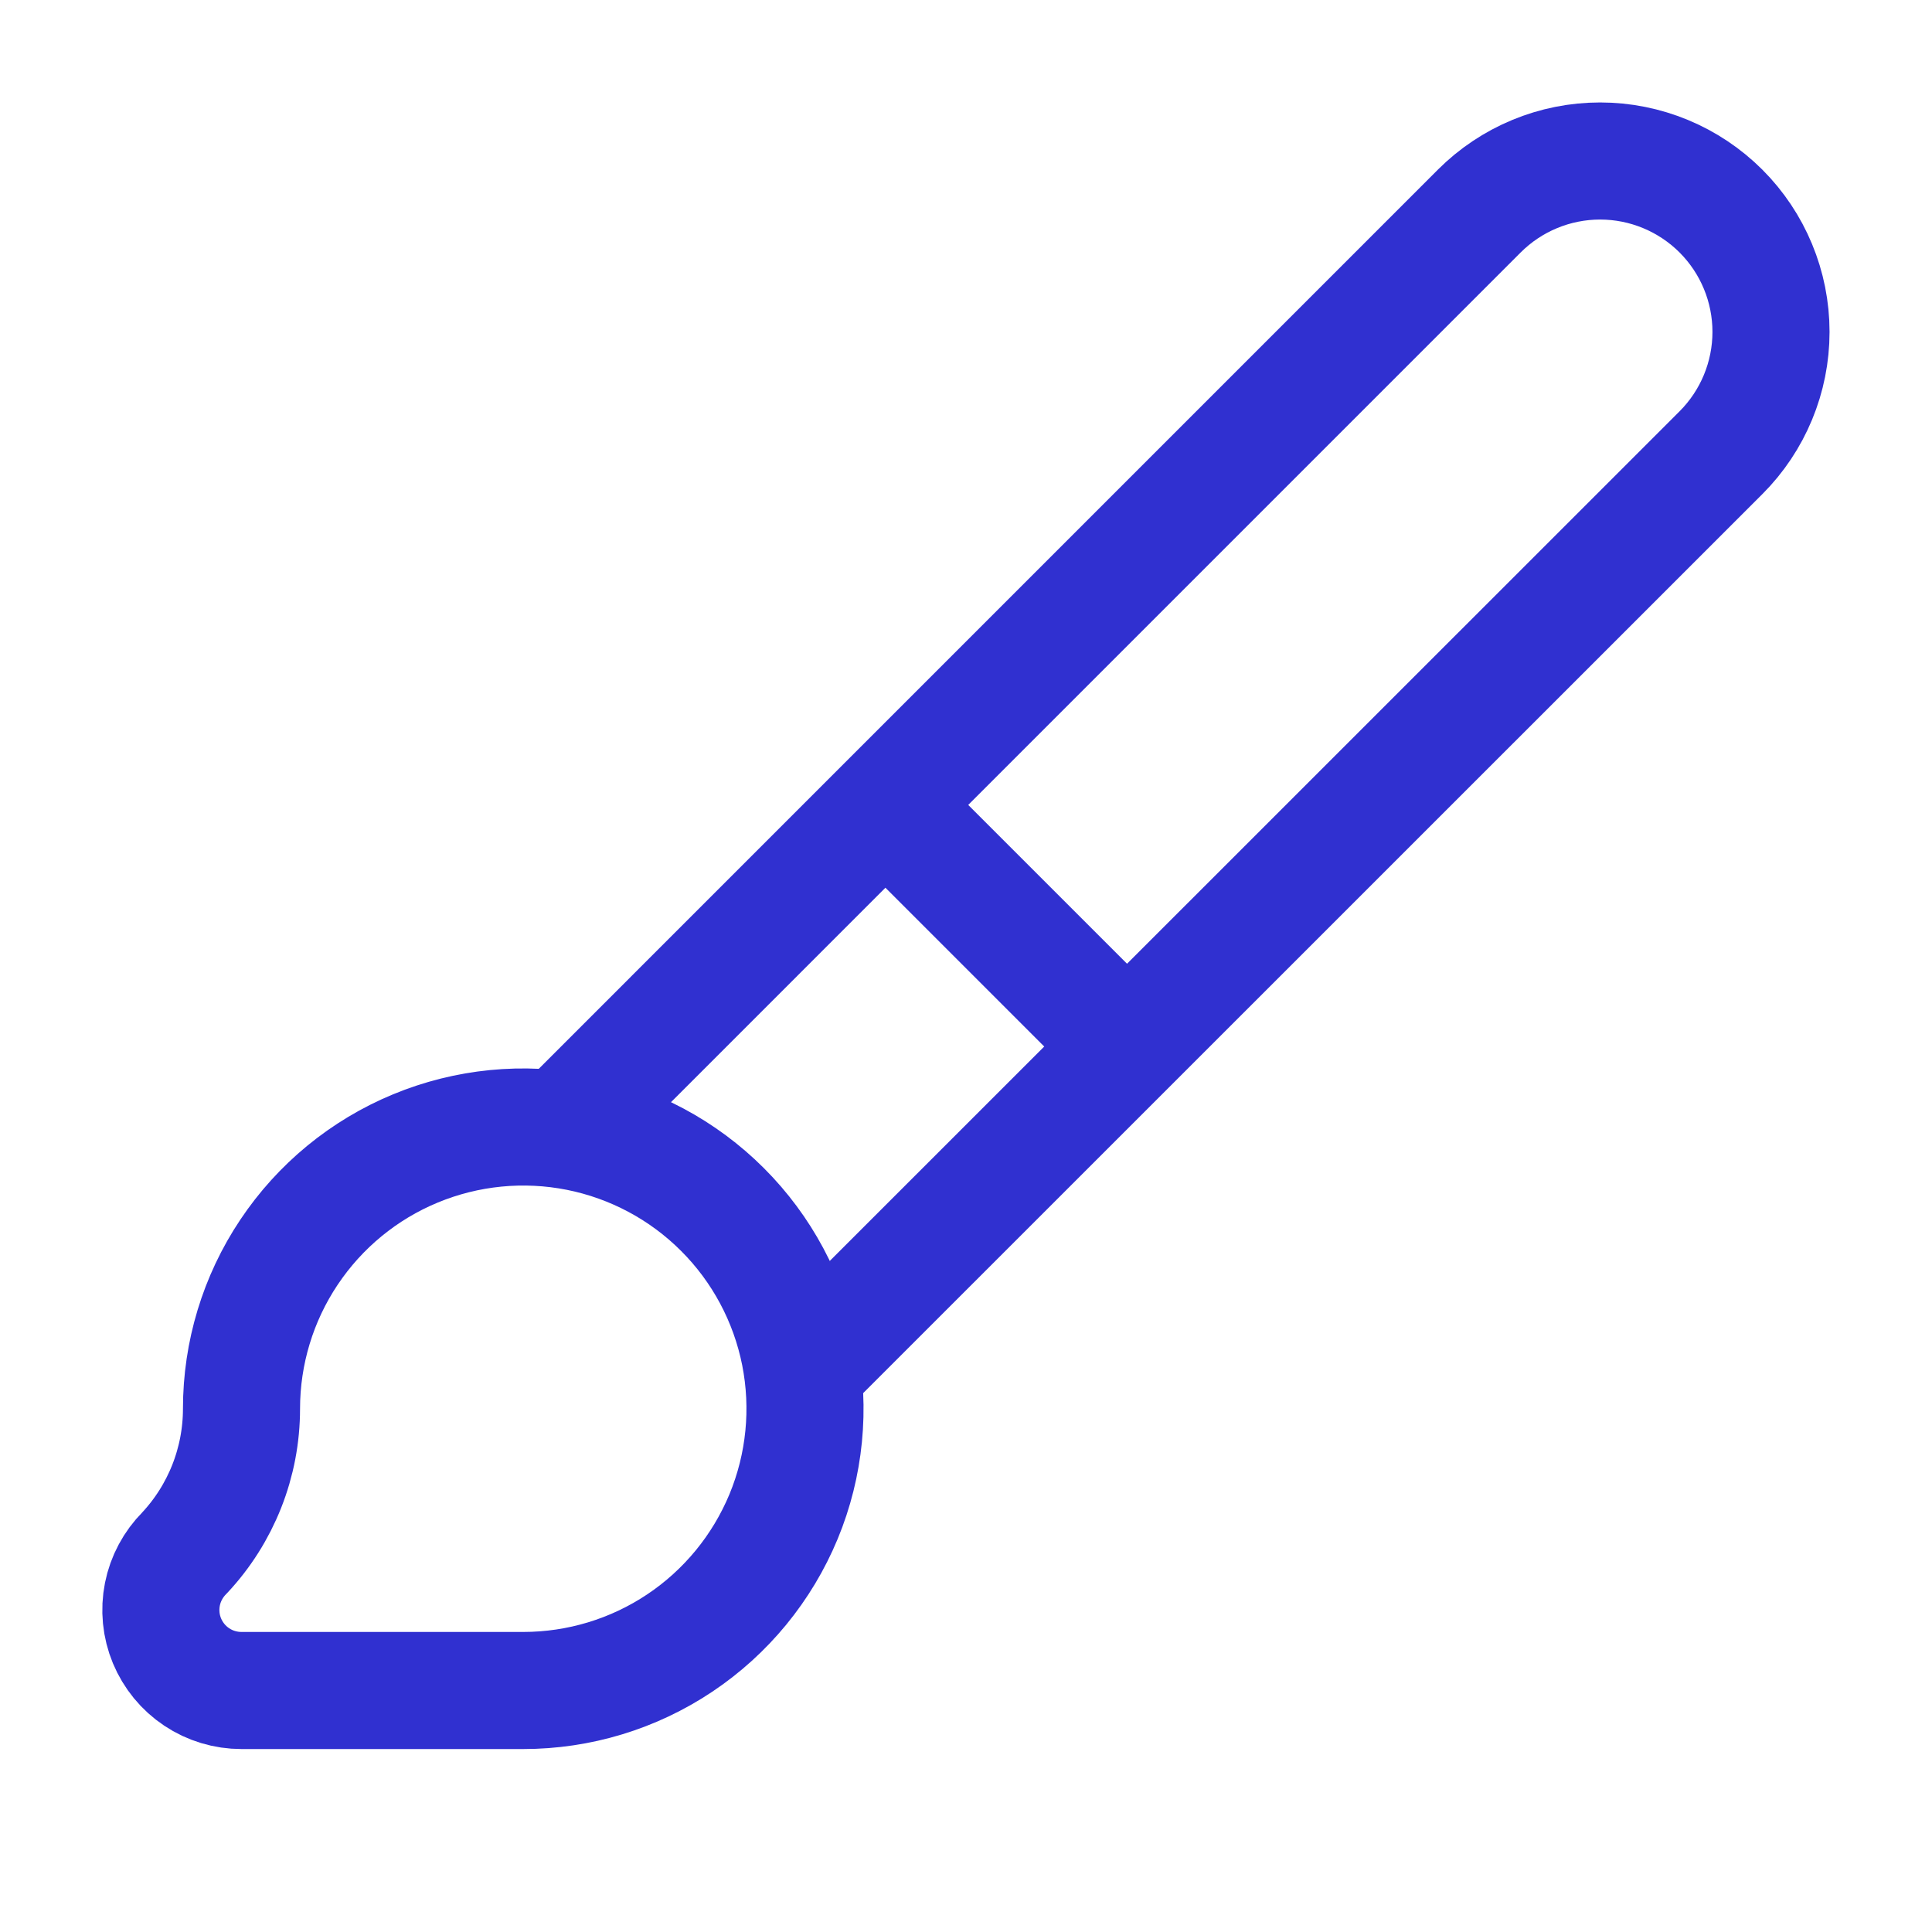 <?xml version="1.0" encoding="UTF-8"?> <svg xmlns="http://www.w3.org/2000/svg" width="33" height="33" viewBox="0 0 33 33" fill="none"><path d="M15.125 13.75L19.25 17.875M13.707 23.418L29.395 7.733C29.942 7.186 30.25 6.443 30.25 5.669C30.25 4.895 29.942 4.152 29.395 3.605C28.847 3.058 28.105 2.75 27.331 2.75C26.557 2.75 25.814 3.058 25.267 3.605L9.58 19.293M8.937 28.875C9.889 28.875 10.82 28.593 11.611 28.064C12.403 27.535 13.019 26.783 13.384 25.904C13.748 25.025 13.843 24.057 13.658 23.123C13.472 22.19 13.014 21.332 12.34 20.659C11.667 19.986 10.81 19.528 9.876 19.342C8.943 19.157 7.975 19.252 7.096 19.616C6.216 19.98 5.465 20.597 4.936 21.389C4.407 22.18 4.125 23.111 4.125 24.062C4.125 24.978 3.777 25.858 3.151 26.526C2.959 26.719 2.827 26.964 2.774 27.231C2.721 27.498 2.748 27.775 2.852 28.026C2.957 28.278 3.133 28.493 3.36 28.644C3.586 28.795 3.853 28.875 4.125 28.875H8.937Z" stroke="#3030D0" stroke-width="2" stroke-linecap="round" stroke-linejoin="round"></path></svg> 